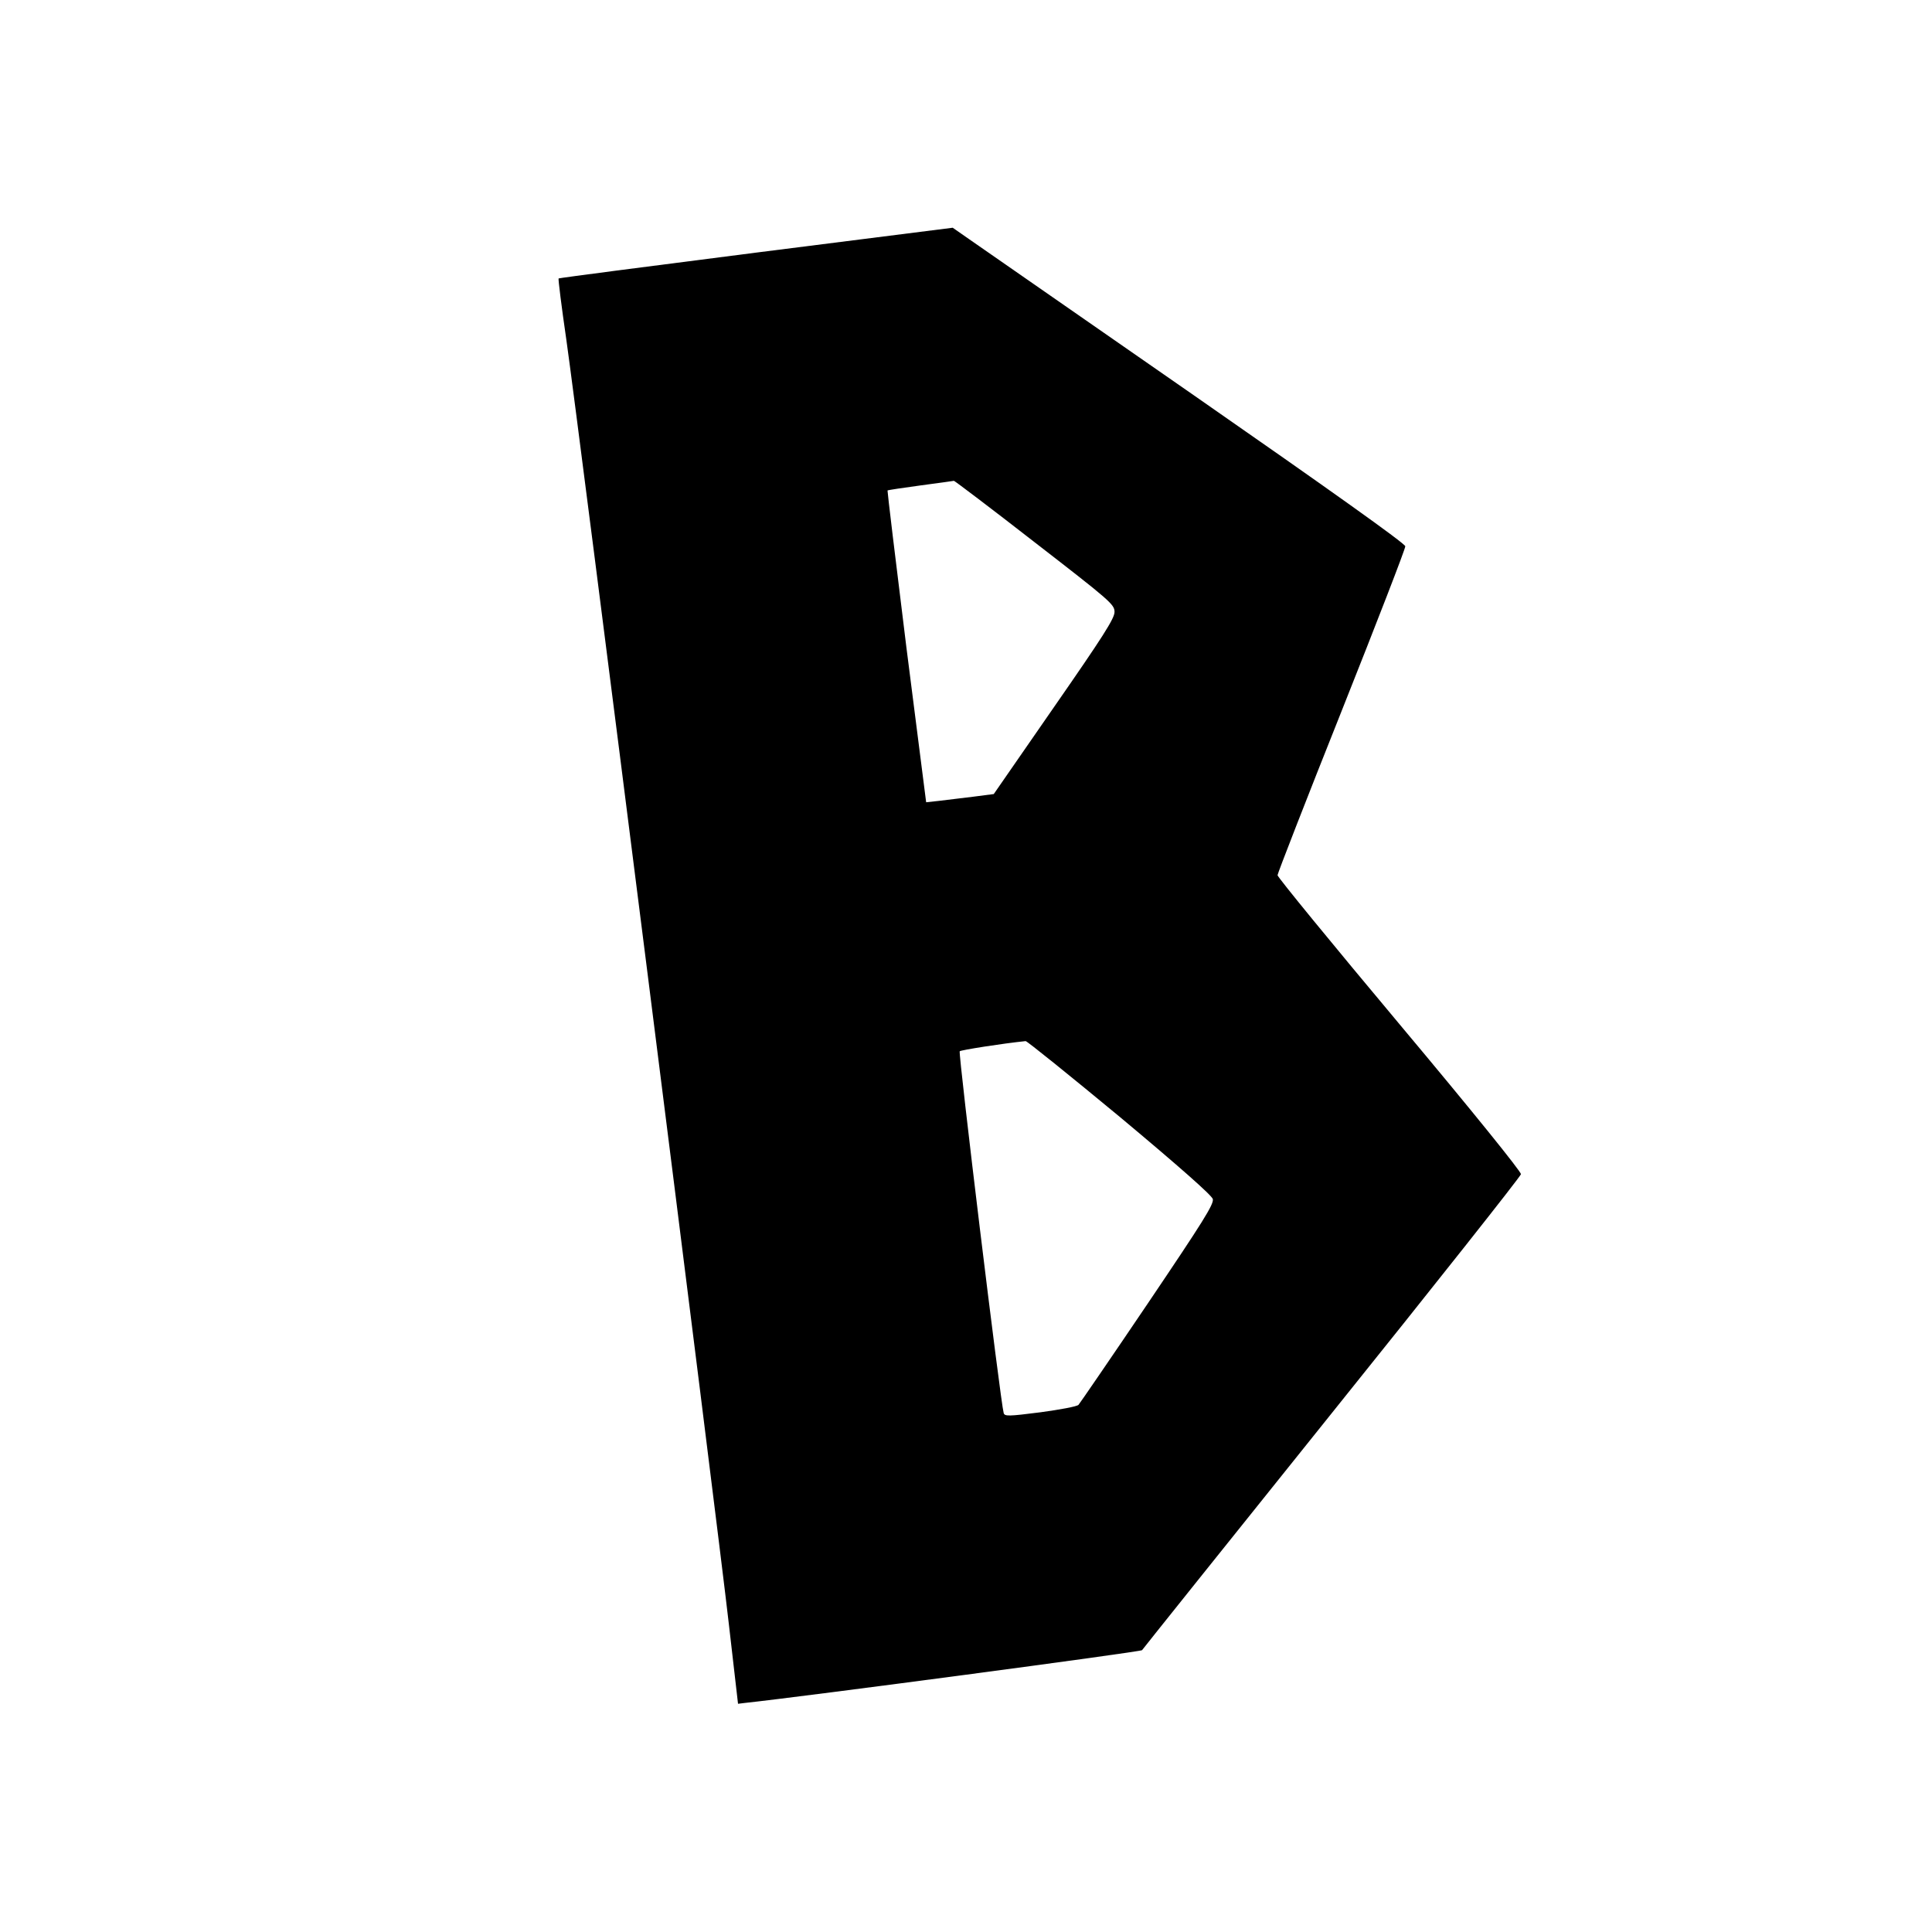 <?xml version="1.0" standalone="no"?>
<!DOCTYPE svg PUBLIC "-//W3C//DTD SVG 20010904//EN"
 "http://www.w3.org/TR/2001/REC-SVG-20010904/DTD/svg10.dtd">
<svg version="1.0" xmlns="http://www.w3.org/2000/svg"
 width="800pt" height="800pt" viewBox="0 0 800 800"
 preserveAspectRatio="xMidYMid meet">
<g transform="translate(0,800) scale(0.1,-0.1)"
fill="#000000" stroke="none">
<path d="M3131 6954 c-447 -57 -816 -105 -818 -107 -2 -3 12 -116 32 -253 48
-335 626 -4903 673 -5319 l38 -330 24 3 c260 28 1644 212 1649 219 3 5 357
447 786 982 429 534 781 979 783 989 1 10 -197 256 -503 621 -278 332 -505
609 -505 617 0 7 119 313 265 679 146 367 265 674 264 683 0 11 -316 236 -871
622 -479 333 -901 626 -937 651 l-66 46 -814 -103z m1154 -1200 c314 -243 330
-257 330 -288 0 -27 -48 -102 -250 -393 l-250 -361 -85 -11 c-47 -6 -110 -13
-140 -17 l-55 -6 -82 643 c-44 354 -79 646 -78 648 2 2 64 11 137 21 73 10
135 18 138 19 3 0 154 -114 335 -255z m352 -2379 c249 -208 380 -324 385 -340
5 -21 -39 -91 -269 -432 -152 -225 -281 -413 -287 -420 -6 -7 -77 -20 -158
-31 -133 -17 -148 -17 -152 -3 -13 44 -189 1492 -182 1498 5 5 175 32 273 42
6 0 181 -141 390 -314z"/>
</g>
</svg>
